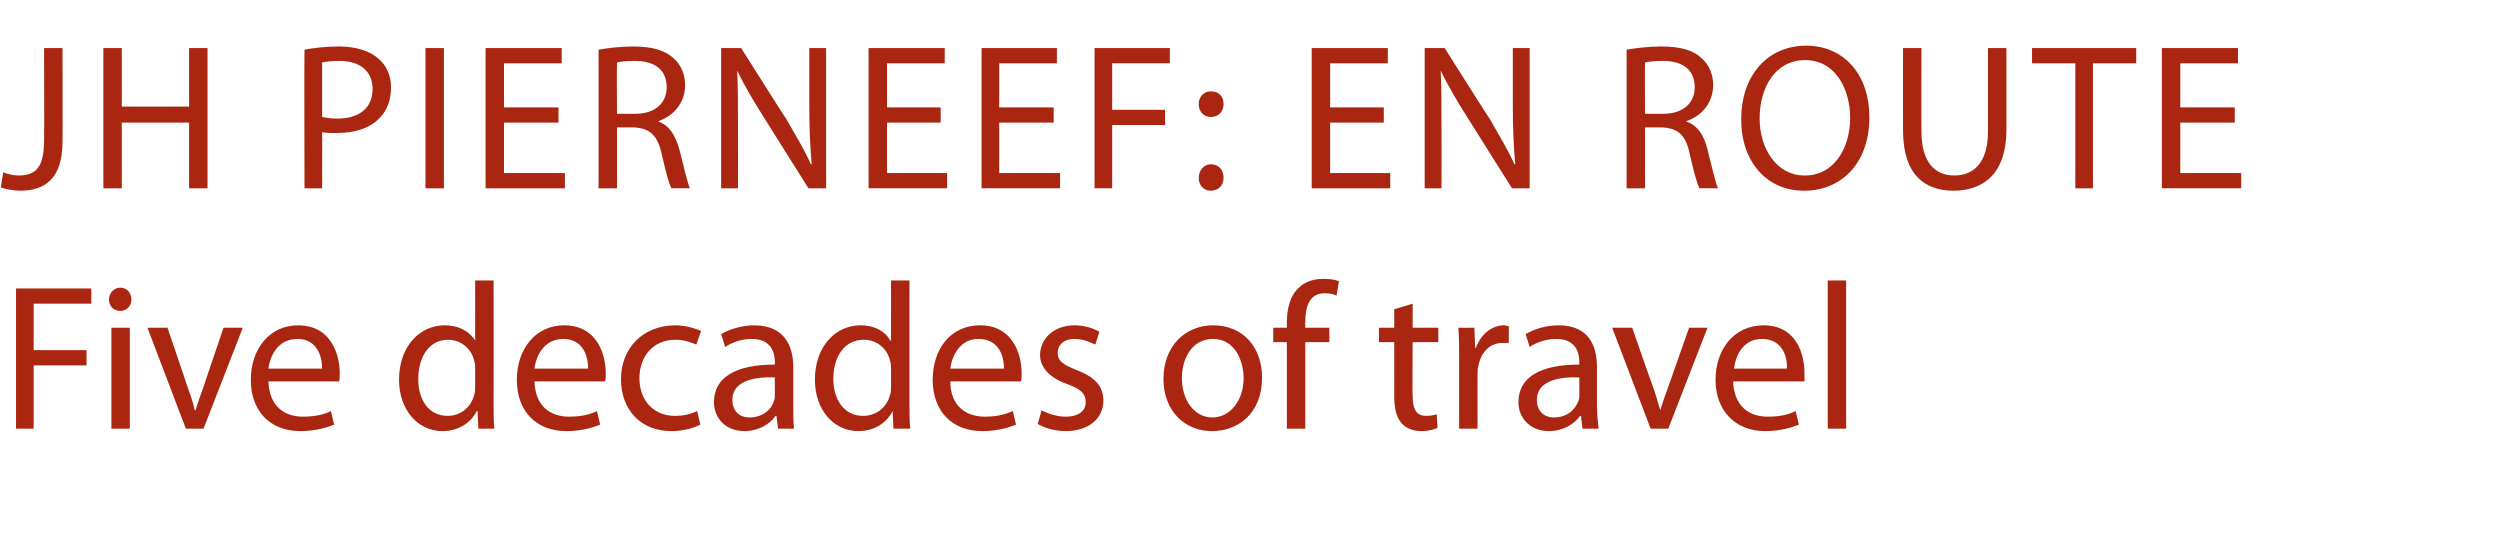 <?xml version="1.0" standalone="no"?><!DOCTYPE svg PUBLIC "-//W3C//DTD SVG 1.1//EN" "http://www.w3.org/Graphics/SVG/1.1/DTD/svg11.dtd"><svg xmlns="http://www.w3.org/2000/svg" version="1.1" width="312px" height="67.5px" viewBox="0 -4 312 67.5" style="top:-4px"><desc>JH PIERNEEF: EN ROUTE Five decades of travel</desc><defs/><g id="Polygon76025"><path d="m2 32h9.4v1.9H4.2v5.8h6.6v1.9H4.2v7.9H2V32zm11.9 17.5V36.9h2.3v12.6h-2.3zM15 34.8c-.9 0-1.4-.7-1.4-1.4c0-.8.6-1.5 1.4-1.5c.9 0 1.4.7 1.4 1.5c0 .7-.5 1.4-1.4 1.4zm5.9 2.1s2.42 7.06 2.4 7.1c.4 1.1.8 2.2 1 3.2h.1c.3-1 .7-2.1 1.1-3.2c-.02-.04 2.4-7.1 2.4-7.1h2.4l-4.9 12.6h-2.2l-4.8-12.6h2.5zm12.6 6.7c.1 3.1 2 4.4 4.3 4.4c1.6 0 2.7-.3 3.5-.7l.4 1.7c-.8.3-2.2.8-4.2.8c-3.9 0-6.2-2.6-6.2-6.4c0-3.8 2.3-6.8 5.9-6.8c4.1 0 5.2 3.6 5.2 6c0 .4 0 .8-.1 1h-8.8zm6.7-1.6c0-1.5-.6-3.7-3.1-3.7c-2.4 0-3.4 2.1-3.6 3.7h6.7zm21.4-11s.02 15.25 0 15.3c0 1.1 0 2.3.1 3.2h-2l-.1-2.2s-.09.02-.1 0c-.7 1.4-2.2 2.5-4.3 2.5c-3 0-5.4-2.6-5.4-6.4c0-4.2 2.6-6.8 5.7-6.8c1.9 0 3.2.9 3.8 1.9c-.02.03 0 0 0 0V31h2.3zm-2.3 11c0-.3 0-.6-.1-.9c-.3-1.5-1.6-2.7-3.3-2.7c-2.3 0-3.7 2.1-3.7 4.9c0 2.5 1.2 4.6 3.7 4.6c1.5 0 2.9-1 3.3-2.7c.1-.3.1-.6.1-1V42zm7.4 1.6c.1 3.1 2 4.4 4.3 4.4c1.6 0 2.7-.3 3.5-.7l.4 1.7c-.8.3-2.2.8-4.2.8c-3.9 0-6.2-2.6-6.2-6.4c0-3.8 2.3-6.8 5.9-6.8c4.1 0 5.2 3.6 5.2 6c0 .4 0 .8-.1 1h-8.8zm6.7-1.6c0-1.5-.6-3.7-3.1-3.7c-2.4 0-3.4 2.1-3.6 3.7h6.7zm14 7c-.6.3-1.9.8-3.6.8c-3.8 0-6.3-2.6-6.3-6.5c0-3.8 2.7-6.7 6.8-6.7c1.3 0 2.5.4 3.2.7l-.6 1.7c-.5-.2-1.4-.6-2.6-.6c-2.9 0-4.5 2.2-4.5 4.8c0 2.9 1.9 4.7 4.4 4.7c1.3 0 2.2-.3 2.8-.6l.4 1.7zM99 46.5c0 1.1 0 2.1.1 3h-2l-.2-1.6h-.1c-.7 1-2.1 1.9-3.9 1.9c-2.5 0-3.8-1.8-3.8-3.6c0-3.1 2.7-4.7 7.6-4.7v-.3c0-1-.3-2.9-2.9-2.9c-1.2 0-2.4.4-3.3 1l-.5-1.6c1-.6 2.6-1.1 4.1-1.1c3.9 0 4.9 2.7 4.9 5.2v4.7zm-2.3-3.4c-2.5-.1-5.3.4-5.3 2.8c0 1.5 1 2.2 2.1 2.2c1.7 0 2.8-1 3.1-2.1c.1-.2.1-.5.1-.7v-2.2zM113.5 31v15.3c0 1.1 0 2.3.1 3.2h-2.1l-.1-2.2s-.02.02 0 0c-.7 1.4-2.2 2.5-4.3 2.5c-3 0-5.4-2.6-5.4-6.4c0-4.2 2.6-6.8 5.7-6.8c1.9 0 3.2.9 3.7 1.9c.05.03.1 0 .1 0V31h2.3zm-2.3 11c0-.3 0-.6-.1-.9c-.3-1.5-1.6-2.7-3.3-2.7c-2.4 0-3.8 2.1-3.8 4.9c0 2.5 1.3 4.6 3.7 4.6c1.6 0 3-1 3.4-2.7c.1-.3.1-.6.1-1V42zm7.4 1.6c0 3.1 2 4.4 4.3 4.4c1.6 0 2.6-.3 3.5-.7l.4 1.7c-.8.3-2.2.8-4.2.8c-3.9 0-6.2-2.6-6.2-6.4c0-3.8 2.2-6.8 5.9-6.8c4.1 0 5.2 3.6 5.2 6c0 .4 0 .8-.1 1h-8.8zm6.7-1.6c0-1.5-.6-3.7-3.2-3.7c-2.3 0-3.3 2.1-3.5 3.7h6.7zm4.7 5.2c.7.4 1.9.8 3 .8c1.7 0 2.5-.8 2.5-1.8c0-1.1-.7-1.7-2.4-2.3c-2.2-.8-3.3-2.1-3.3-3.6c0-2 1.7-3.7 4.3-3.7c1.3 0 2.4.4 3.1.8l-.5 1.6c-.5-.2-1.4-.7-2.6-.7c-1.4 0-2.1.8-2.1 1.7c0 1.1.7 1.5 2.4 2.2c2.1.8 3.3 1.9 3.3 3.8c0 2.2-1.8 3.8-4.7 3.8c-1.4 0-2.7-.4-3.5-.9l.5-1.7zm21.2 2.6c-3.3 0-6-2.5-6-6.5c0-4.2 2.8-6.7 6.2-6.7c3.7 0 6.1 2.7 6.1 6.5c0 4.7-3.2 6.7-6.2 6.7h-.1zm.1-1.7c2.2 0 3.9-2.1 3.9-4.9c0-2.2-1.1-4.9-3.8-4.9c-2.7 0-3.9 2.5-3.9 4.9c0 2.8 1.6 4.9 3.8 4.9zm9.3 1.4V38.7h-1.7v-1.8h1.7v-.6c0-1.8.4-3.4 1.5-4.4c.8-.8 2-1.1 3-1.1c.9 0 1.5.1 2 .3l-.3 1.8c-.4-.2-.8-.3-1.5-.3c-1.9 0-2.4 1.7-2.4 3.6c-.04.04 0 .7 0 .7h3v1.8h-3v10.8h-2.3zm15.7-15.6v3h3.2v1.8h-3.2s-.05 6.72 0 6.7c0 1.6.4 2.5 1.7 2.5c.6 0 1-.1 1.3-.2l.1 1.7c-.4.2-1.1.4-2 .4c-1.1 0-2-.4-2.5-1c-.6-.7-.9-1.8-.9-3.3c.02 0 0-6.8 0-6.8h-1.9v-1.8h1.9v-2.3l2.3-.7zm5.8 6.9c0-1.4 0-2.7-.1-3.9c0 .02 2 0 2 0l.1 2.5h.1c.6-1.7 2-2.8 3.5-2.8c.2 0 .4.1.6.1v2.1h-.8c-1.6 0-2.7 1.2-3 2.9c-.1.3-.1.7-.1 1.1c-.01-.03 0 6.7 0 6.7h-2.3v-8.7zm17.2 5.7c0 1.1.1 2.1.2 3h-2l-.2-1.6h-.1c-.7 1-2.1 1.9-3.9 1.9c-2.5 0-3.8-1.8-3.8-3.6c0-3.1 2.7-4.7 7.6-4.7v-.3c0-1-.3-2.9-2.9-2.9c-1.2 0-2.4.4-3.3 1l-.5-1.6c1-.6 2.5-1.1 4.1-1.1c3.9 0 4.8 2.7 4.8 5.2v4.7zm-2.2-3.4c-2.5-.1-5.3.4-5.3 2.8c0 1.5 1 2.2 2.1 2.2c1.7 0 2.7-1 3.1-2.1c.1-.2.1-.5.1-.7v-2.2zm6.6-6.2s2.45 7.06 2.5 7.1c.4 1.1.7 2.2 1 3.2c.3-1 .7-2.1 1.1-3.2l2.5-7.1h2.3l-4.9 12.6H206l-4.8-12.6h2.5zm12.6 6.7c.1 3.1 2 4.4 4.3 4.4c1.7 0 2.7-.3 3.5-.7l.4 1.7c-.8.3-2.2.8-4.2.8c-3.8 0-6.2-2.6-6.2-6.4c0-3.8 2.3-6.8 6-6.8c4.1 0 5.1 3.6 5.1 6v1h-8.9zM223 42c.1-1.5-.6-3.7-3.1-3.7c-2.4 0-3.3 2.1-3.5 3.7h6.6zm5.1-11h2.3v18.5h-2.3V31z" stroke="none" fill="#aa2611"/></g><g id="Polygon76024"><path d="m5.5 2h2.3s.03 11.7 0 11.7c0 4.7-2.3 6.1-5.3 6.1c-.8 0-1.8-.2-2.4-.4l.3-1.9c.5.2 1.2.4 1.9.4c2.1 0 3.2-.9 3.2-4.4c.04.02 0-11.5 0-11.5zm9.7 0v7.3h8.4V2h2.3v17.5h-2.3v-8.2h-8.4v8.2h-2.3V2h2.3zm22.8.2c1.1-.2 2.5-.4 4.3-.4c2.2 0 3.9.6 4.9 1.5c1 .8 1.6 2.1 1.6 3.6c0 1.6-.5 2.9-1.4 3.8c-1.2 1.3-3.1 1.9-5.4 1.9c-.6 0-1.3 0-1.8-.1c.02-.05 0 7 0 7H38s-.04-17.29 0-17.3zm2.2 8.4c.5.1 1.1.2 1.9.2c2.7 0 4.4-1.3 4.4-3.7c0-2.3-1.7-3.5-4.1-3.5c-1 0-1.8.1-2.2.2v6.8zM55.4 2v17.5h-2.3V2h2.3zm14.3 9.3h-6.8v6.3h7.6v1.9h-9.9V2h9.5v1.9h-7.2v5.5h6.8v1.9zm5-9.1c1.1-.2 2.8-.4 4.3-.4c2.5 0 4 .5 5.1 1.5c.9.8 1.4 2 1.4 3.3c0 2.3-1.5 3.9-3.3 4.5v.1c1.3.4 2.1 1.7 2.6 3.5c.6 2.4 1 4.1 1.3 4.8h-2.3c-.3-.5-.7-2-1.2-4.2c-.5-2.4-1.5-3.3-3.5-3.4H77v7.6h-2.3V2.2zm2.3 8h2.3c2.4 0 3.9-1.3 3.9-3.3c0-2.3-1.6-3.3-4-3.3c-1.1 0-1.9.1-2.2.2c-.04.02 0 6.4 0 6.4zm13 9.3V2h2.5s5.57 8.84 5.6 8.8c1.2 2.1 2.3 3.9 3.1 5.7h.1c-.2-2.3-.3-4.5-.3-7.2V2h2.1v17.5h-2.2s-5.61-8.89-5.6-8.9c-1.2-1.9-2.4-3.9-3.3-5.8c.1 2.2.1 4.3.1 7.2c.02.01 0 7.5 0 7.5H90zm27.4-8.2h-6.7v6.3h7.5v1.9h-9.8V2h9.5v1.9h-7.2v5.5h6.7v1.9zm14.1 0h-6.8v6.3h7.6v1.9h-9.8V2h9.4v1.9h-7.2v5.5h6.8v1.9zm5.1-9.3h9.4v1.9h-7.2v5.8h6.6v1.9h-6.6v7.9h-2.2V2zm14.5 8.6c-.9 0-1.5-.7-1.5-1.6c0-1 .7-1.6 1.5-1.6c1 0 1.6.6 1.6 1.6c0 .9-.6 1.6-1.6 1.6zm0 9.2c-.9 0-1.5-.7-1.5-1.6c0-1 .7-1.7 1.5-1.7c1 0 1.6.7 1.6 1.7c0 .9-.6 1.6-1.6 1.6zm21.6-8.5H166v6.3h7.5v1.9h-9.8V2h9.5v1.9H166v5.5h6.7v1.9zm5.1 8.2V2h2.5s5.57 8.84 5.6 8.8c1.2 2.1 2.3 3.9 3.1 5.7h.1c-.2-2.3-.3-4.5-.3-7.2V2h2.1v17.5h-2.2s-5.61-8.89-5.6-8.9c-1.2-1.9-2.4-3.9-3.3-5.8c.1 2.2.1 4.3.1 7.2c.02.01 0 7.5 0 7.5h-2.1zM203 2.2c1.1-.2 2.8-.4 4.3-.4c2.5 0 4.1.5 5.1 1.5c.9.8 1.4 2 1.4 3.3c0 2.3-1.5 3.9-3.3 4.5v.1c1.3.4 2.2 1.7 2.6 3.5c.6 2.4 1 4.1 1.3 4.8h-2.3c-.3-.5-.7-2-1.2-4.2c-.5-2.4-1.4-3.3-3.5-3.4h-2.1v7.6H203V2.2zm2.3 8h2.3c2.4 0 3.9-1.3 3.9-3.3c0-2.3-1.6-3.3-4-3.3c-1.1 0-1.8.1-2.2.2c-.03.02 0 6.4 0 6.4zm19.8 9.6c-4.6 0-7.8-3.6-7.8-8.9c0-5.6 3.4-9.2 8.1-9.2c4.8 0 7.9 3.7 7.9 8.9c0 6-3.7 9.2-8.1 9.2h-.1zm.2-1.9c3.5 0 5.6-3.3 5.6-7.2c0-3.5-1.8-7.2-5.6-7.2c-3.8 0-5.7 3.5-5.7 7.3c0 3.7 2.1 7.1 5.6 7.1h.1zM239.8 2s-.03 10.38 0 10.4c0 3.9 1.7 5.5 4.1 5.5c2.5 0 4.2-1.7 4.2-5.5V2h2.3v10.2c0 5.4-2.8 7.6-6.6 7.6c-3.6 0-6.3-2-6.3-7.5c-.02 0 0-10.3 0-10.3h2.3zM259 3.9h-5.4V2h13v1.9h-5.4v15.6H259V3.9zm19.9 7.4h-6.8v6.3h7.6v1.9h-9.9V2h9.5v1.9h-7.2v5.5h6.8v1.9z" stroke="none" fill="#aa2611"/></g></svg>